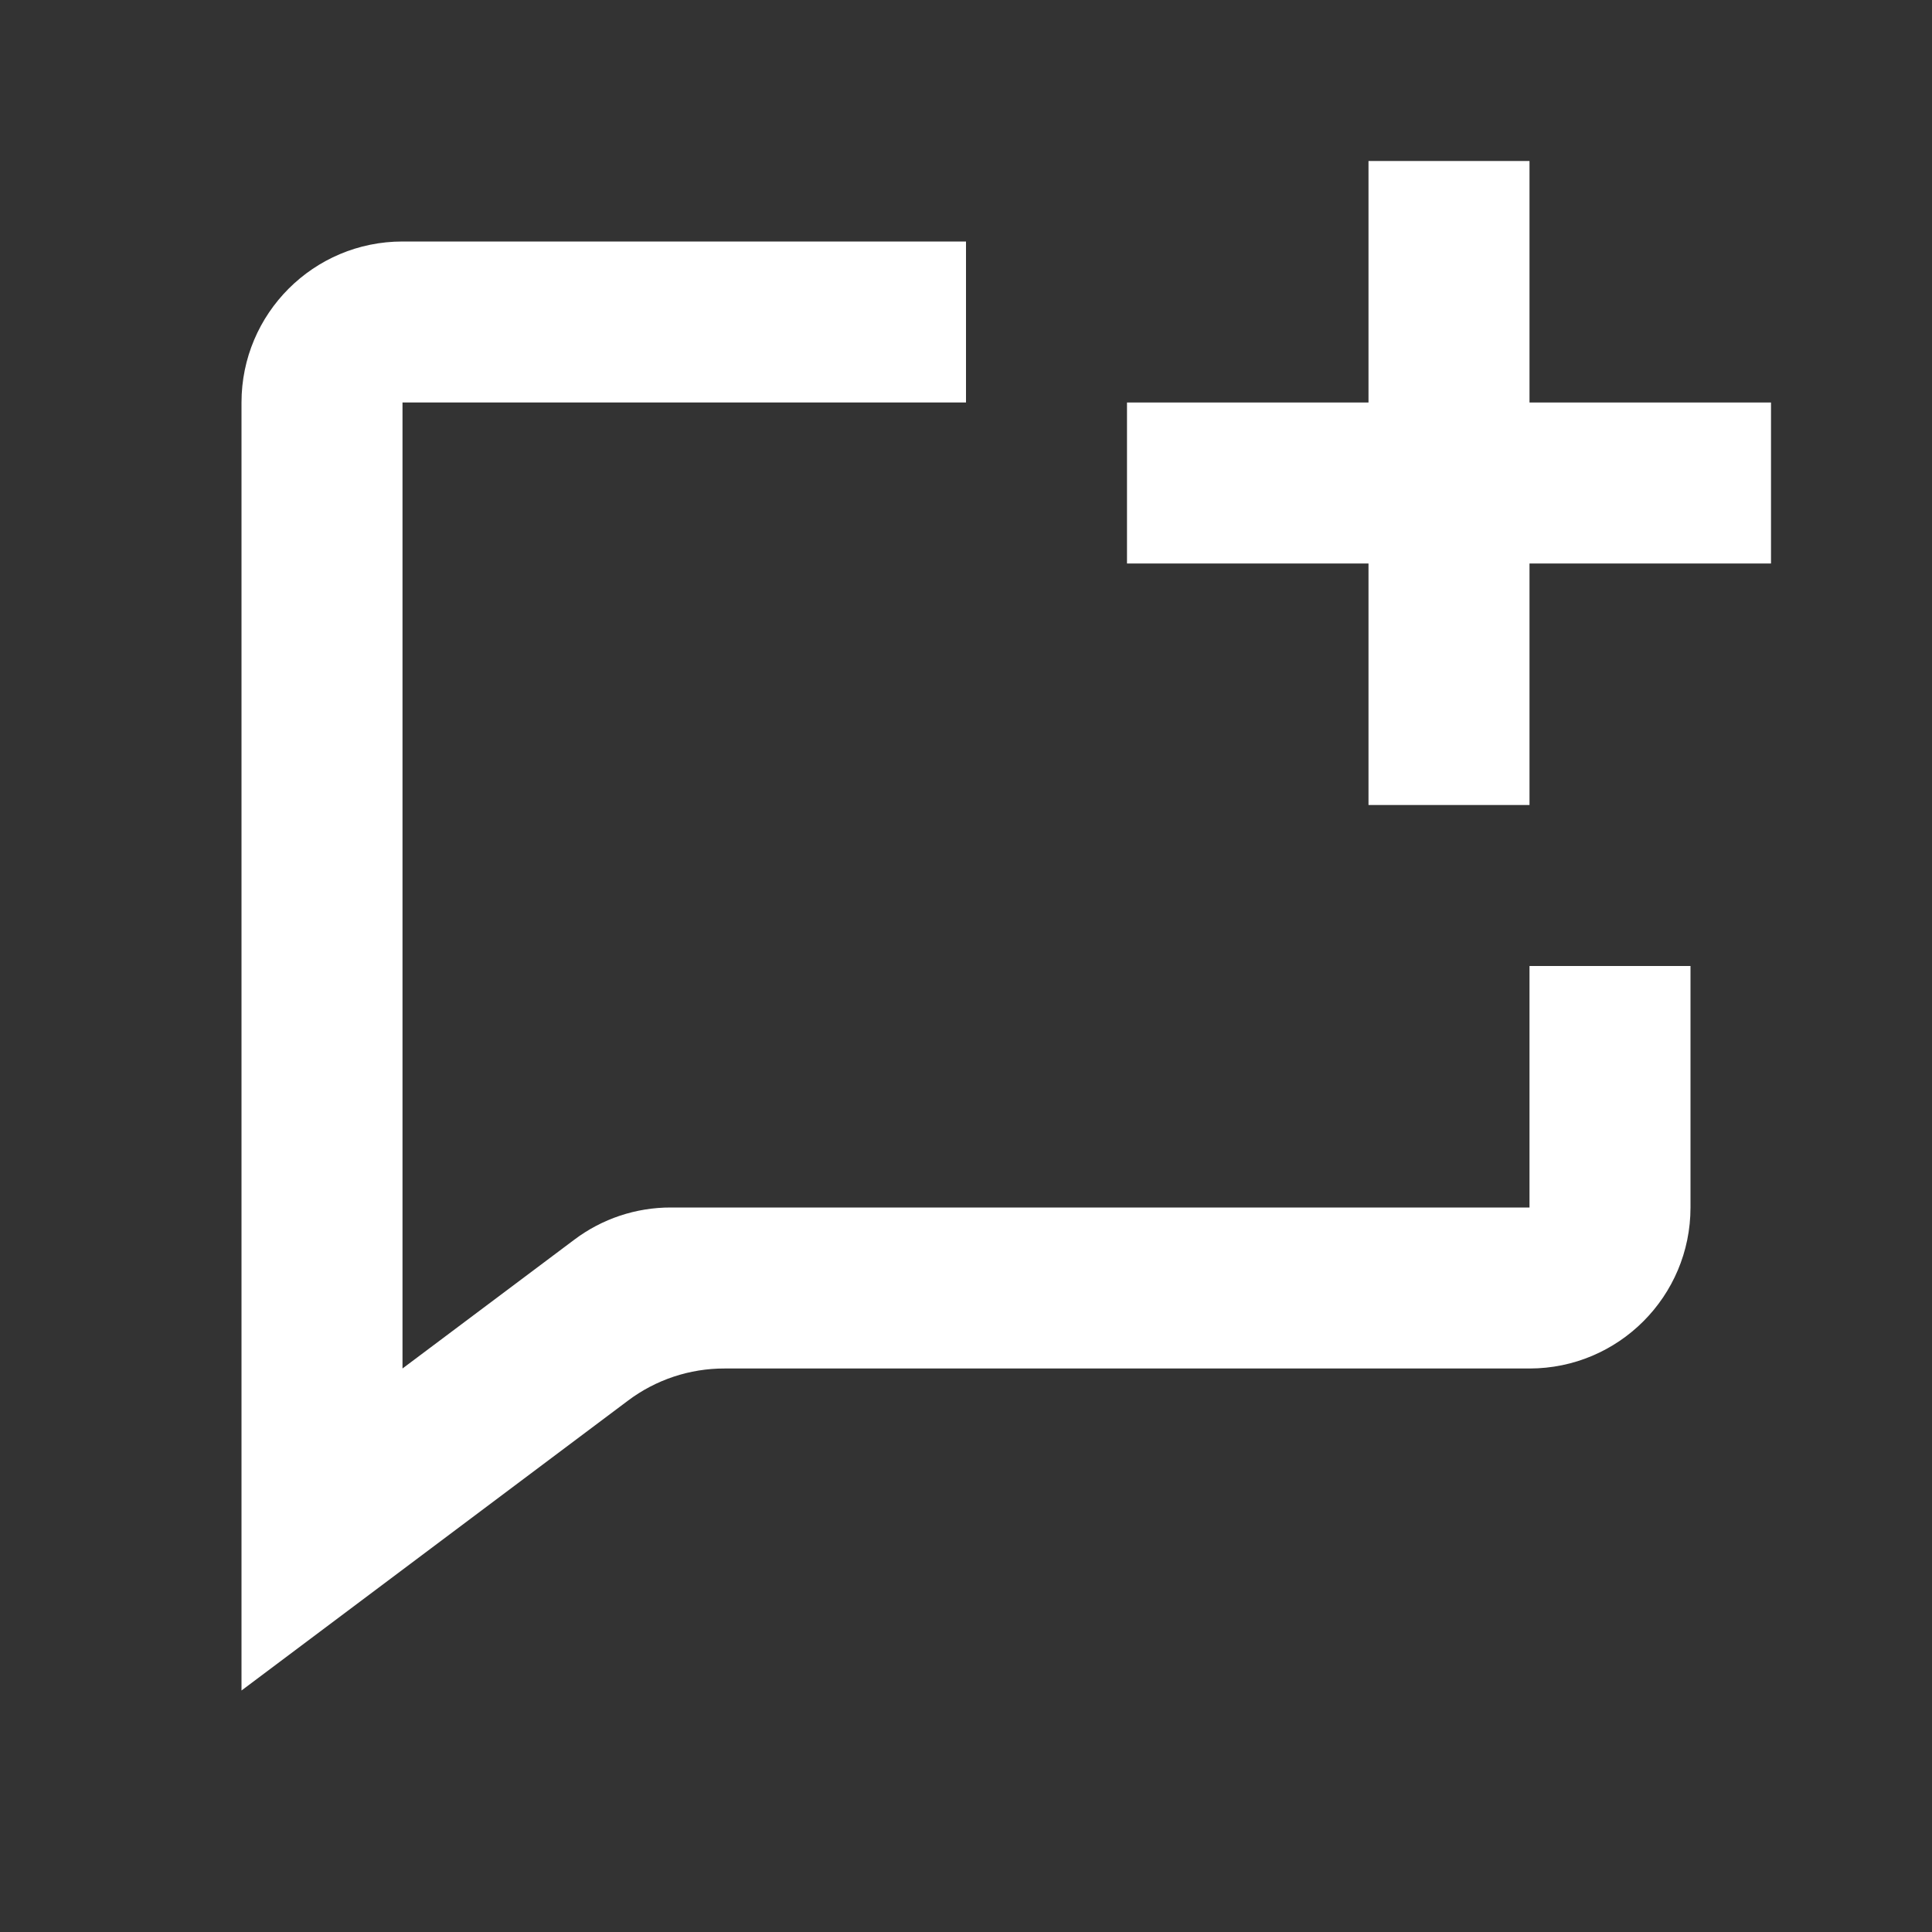 <svg width="48" height="48" viewBox="0 0 48 48" fill="none" xmlns="http://www.w3.org/2000/svg">
<rect x="0" y="0" width="48" height="48" fill="#333333" stroke="none"/>
<path d="M38 20H34V14H28V10H34V4H38V10H44V14H38V20Z" fill="white"/>
<path d="M42 24H38V30H16.668C15.802 29.998 14.959 30.279 14.268 30.8L10 34V10H24V6H10C7.791 6 6 7.791 6 10V42L15.6 34.8C16.292 34.279 17.134 33.998 18 34H38C40.209 34 42 32.209 42 30V24Z" fill="white"/>
</svg>
